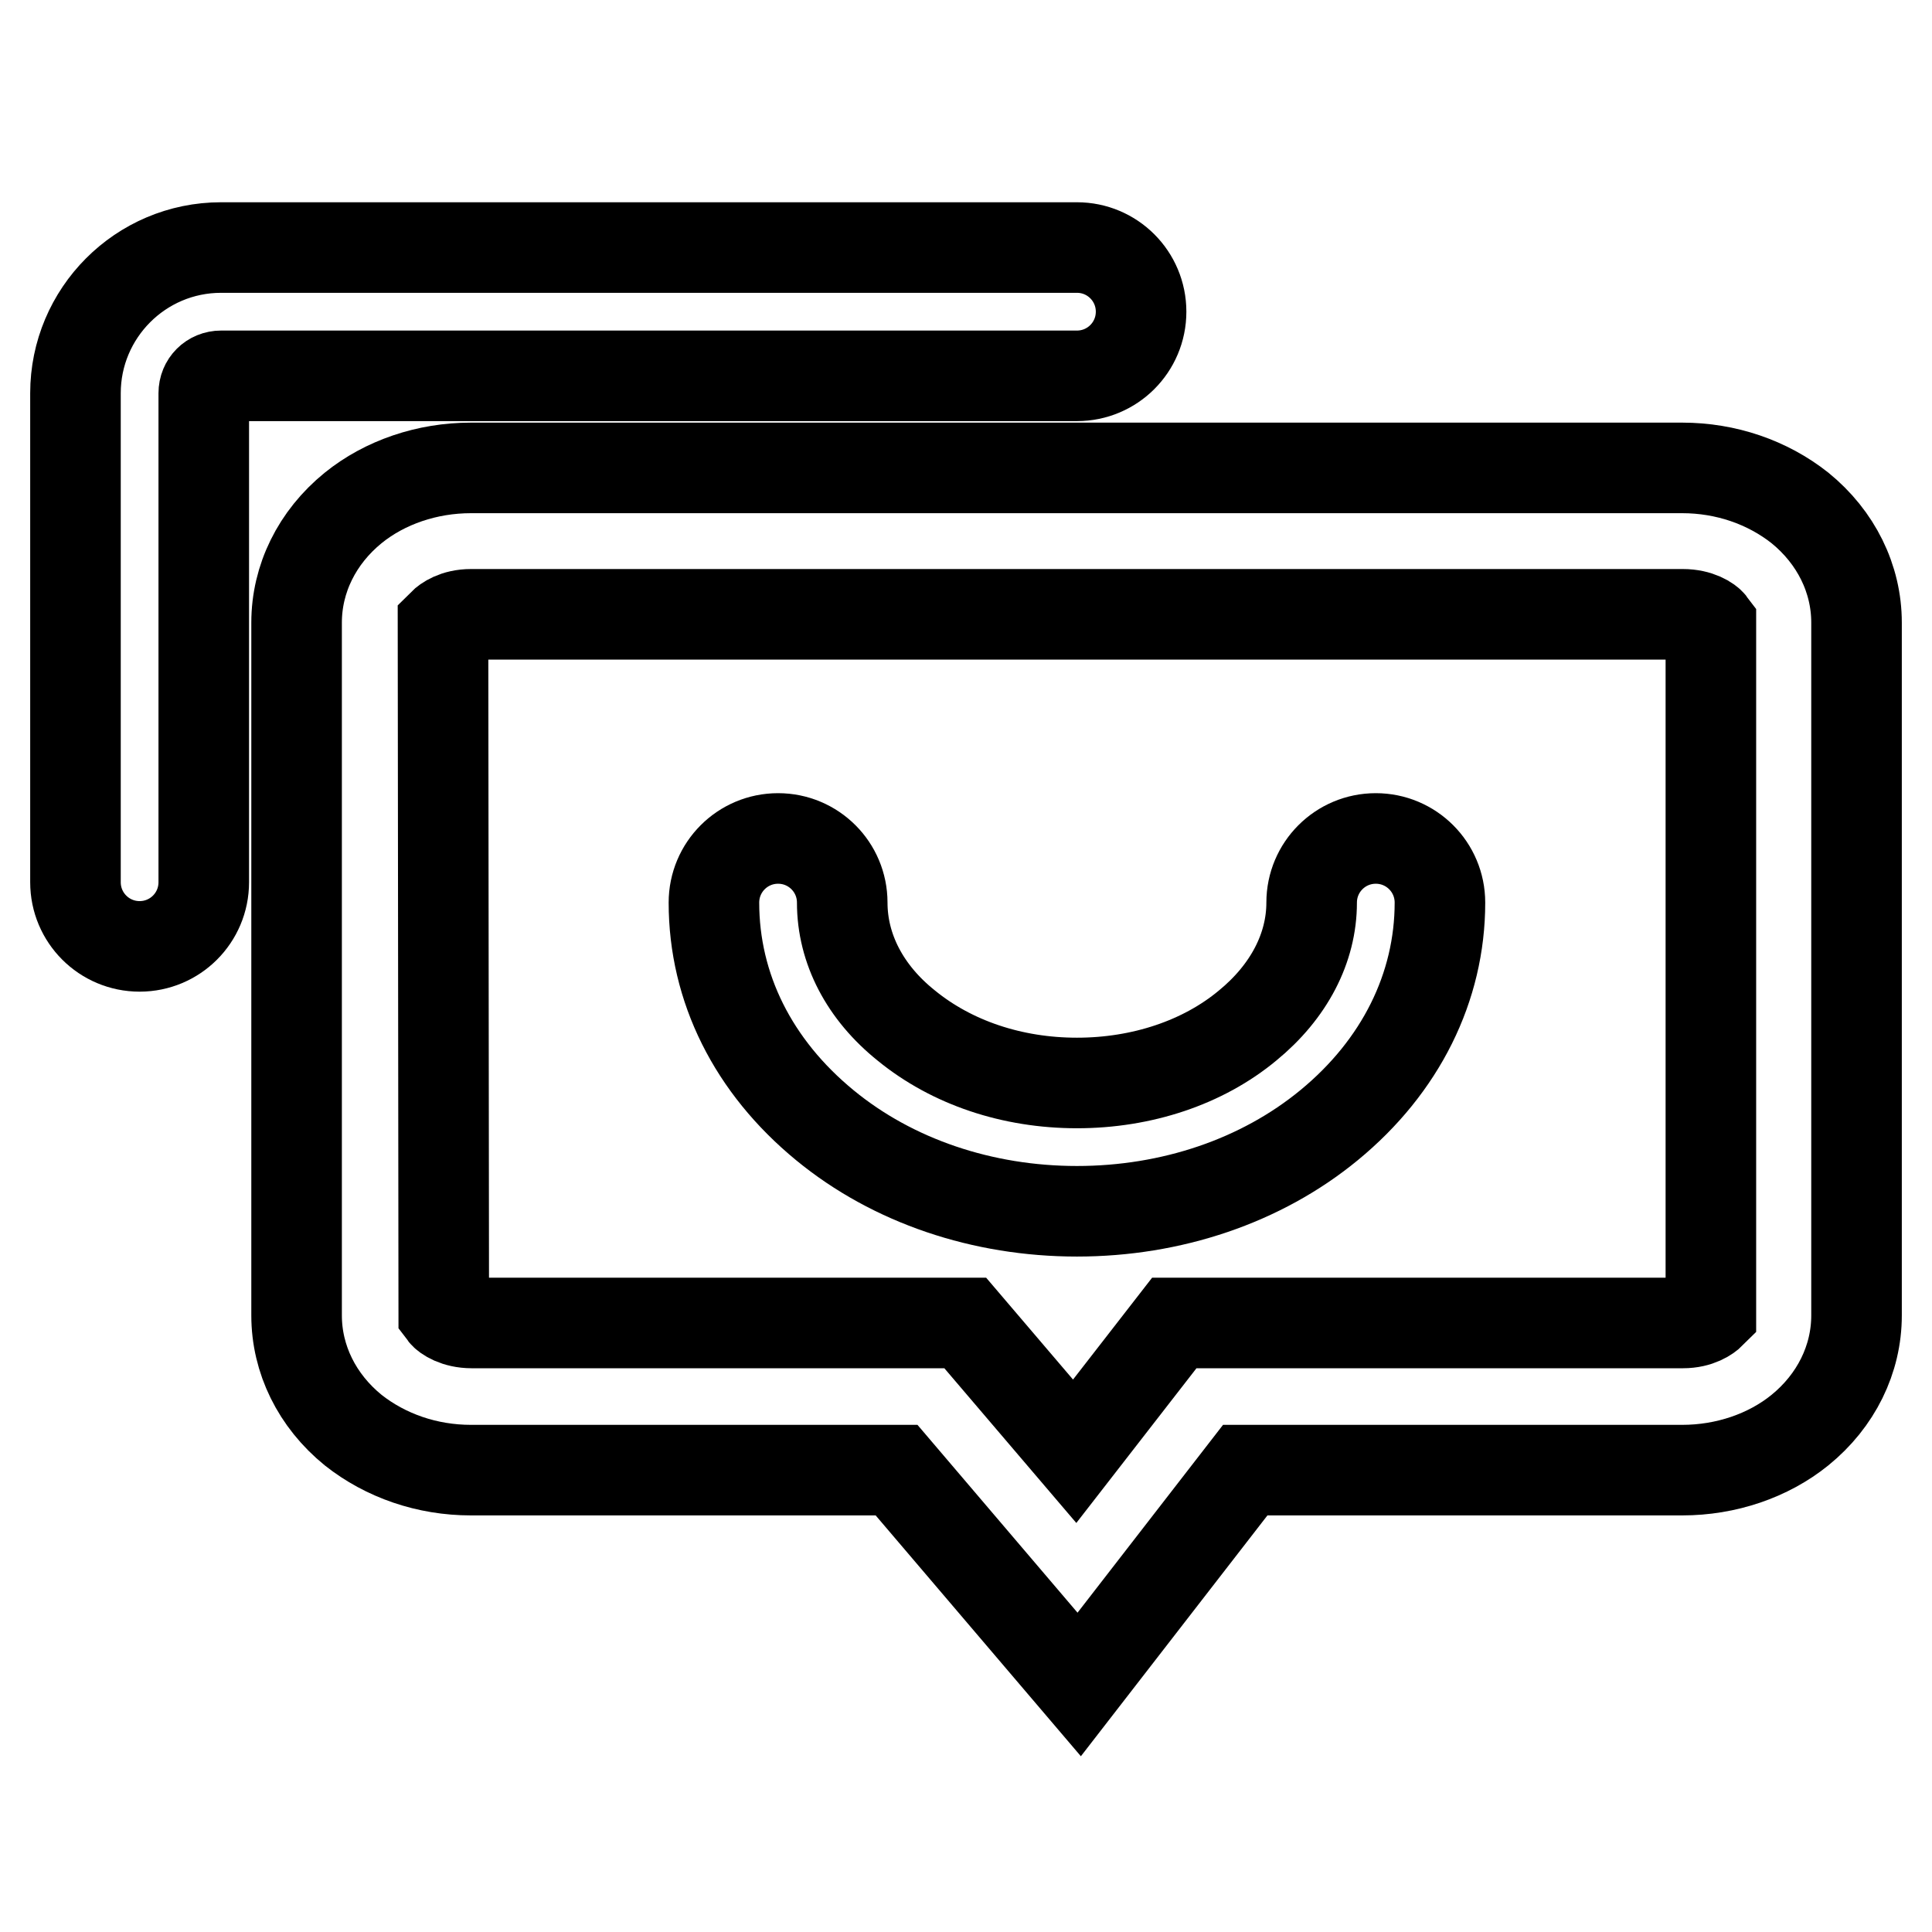 <?xml version="1.0" encoding="utf-8"?>
<!-- Svg Vector Icons : http://www.onlinewebfonts.com/icon -->
<!DOCTYPE svg PUBLIC "-//W3C//DTD SVG 1.1//EN" "http://www.w3.org/Graphics/SVG/1.1/DTD/svg11.dtd">
<svg version="1.1" xmlns="http://www.w3.org/2000/svg" xmlns:xlink="http://www.w3.org/1999/xlink" x="0px" y="0px" viewBox="0 0 256 256" enable-background="new 0 0 256 256" xml:space="preserve">
<g><g><path stroke-width="12" fill-opacity="0" stroke="#000000"  d="M142.7,160.5c-12.5,0-24.4-4-33.4-11.4c-9.5-7.8-14.7-18.2-14.7-29.5c0-4.7,3.8-8.5,8.5-8.5c4.7,0,8.5,3.8,8.5,8.5c0,6.1,3,11.9,8.5,16.3c6,4.9,14,7.6,22.6,7.6c8.6,0,16.7-2.7,22.6-7.6c5.5-4.5,8.5-10.3,8.5-16.3c0-4.7,3.8-8.5,8.5-8.5c4.7,0,8.5,3.8,8.5,8.5c0,11.2-5.2,21.7-14.7,29.5C167.1,156.5,155.2,160.5,142.7,160.5z"/><path stroke-width="12" fill-opacity="0" stroke="#000000"  d="M18.5,125.4c-4.7,0-8.5-3.8-8.5-8.5V52.1c0-10.6,8.6-19.3,19.3-19.3h113.4c4.7,0,8.5,3.8,8.5,8.5s-3.8,8.5-8.5,8.5H29.3c-1.3,0-2.3,1-2.3,2.3v64.8C27,121.6,23.2,125.4,18.5,125.4z"/><path stroke-width="12" fill-opacity="0" stroke="#000000"  d="M143,223.2l-24.2-28.4H62.4c-5.8,0-11.3-1.9-15.6-5.3c-4.8-3.9-7.5-9.4-7.5-15.2V82.5c0-5.8,2.7-11.3,7.5-15.2c4.2-3.4,9.8-5.3,15.6-5.3h160.5c5.8,0,11.3,1.9,15.6,5.3c4.8,3.9,7.5,9.4,7.5,15.2v91.8c0,5.8-2.7,11.3-7.5,15.2c-4.2,3.4-9.8,5.3-15.6,5.3h-57.9L143,223.2z M58.8,174c0.3,0.4,1.6,1.3,3.7,1.3h65.4l14.5,17l13.2-17h67.4c2.1,0,3.3-0.9,3.7-1.3V82.7c-0.3-0.4-1.6-1.3-3.7-1.3H62.4c-2.1,0-3.3,0.9-3.7,1.3L58.8,174L58.8,174z"/></g></g>
</svg>
